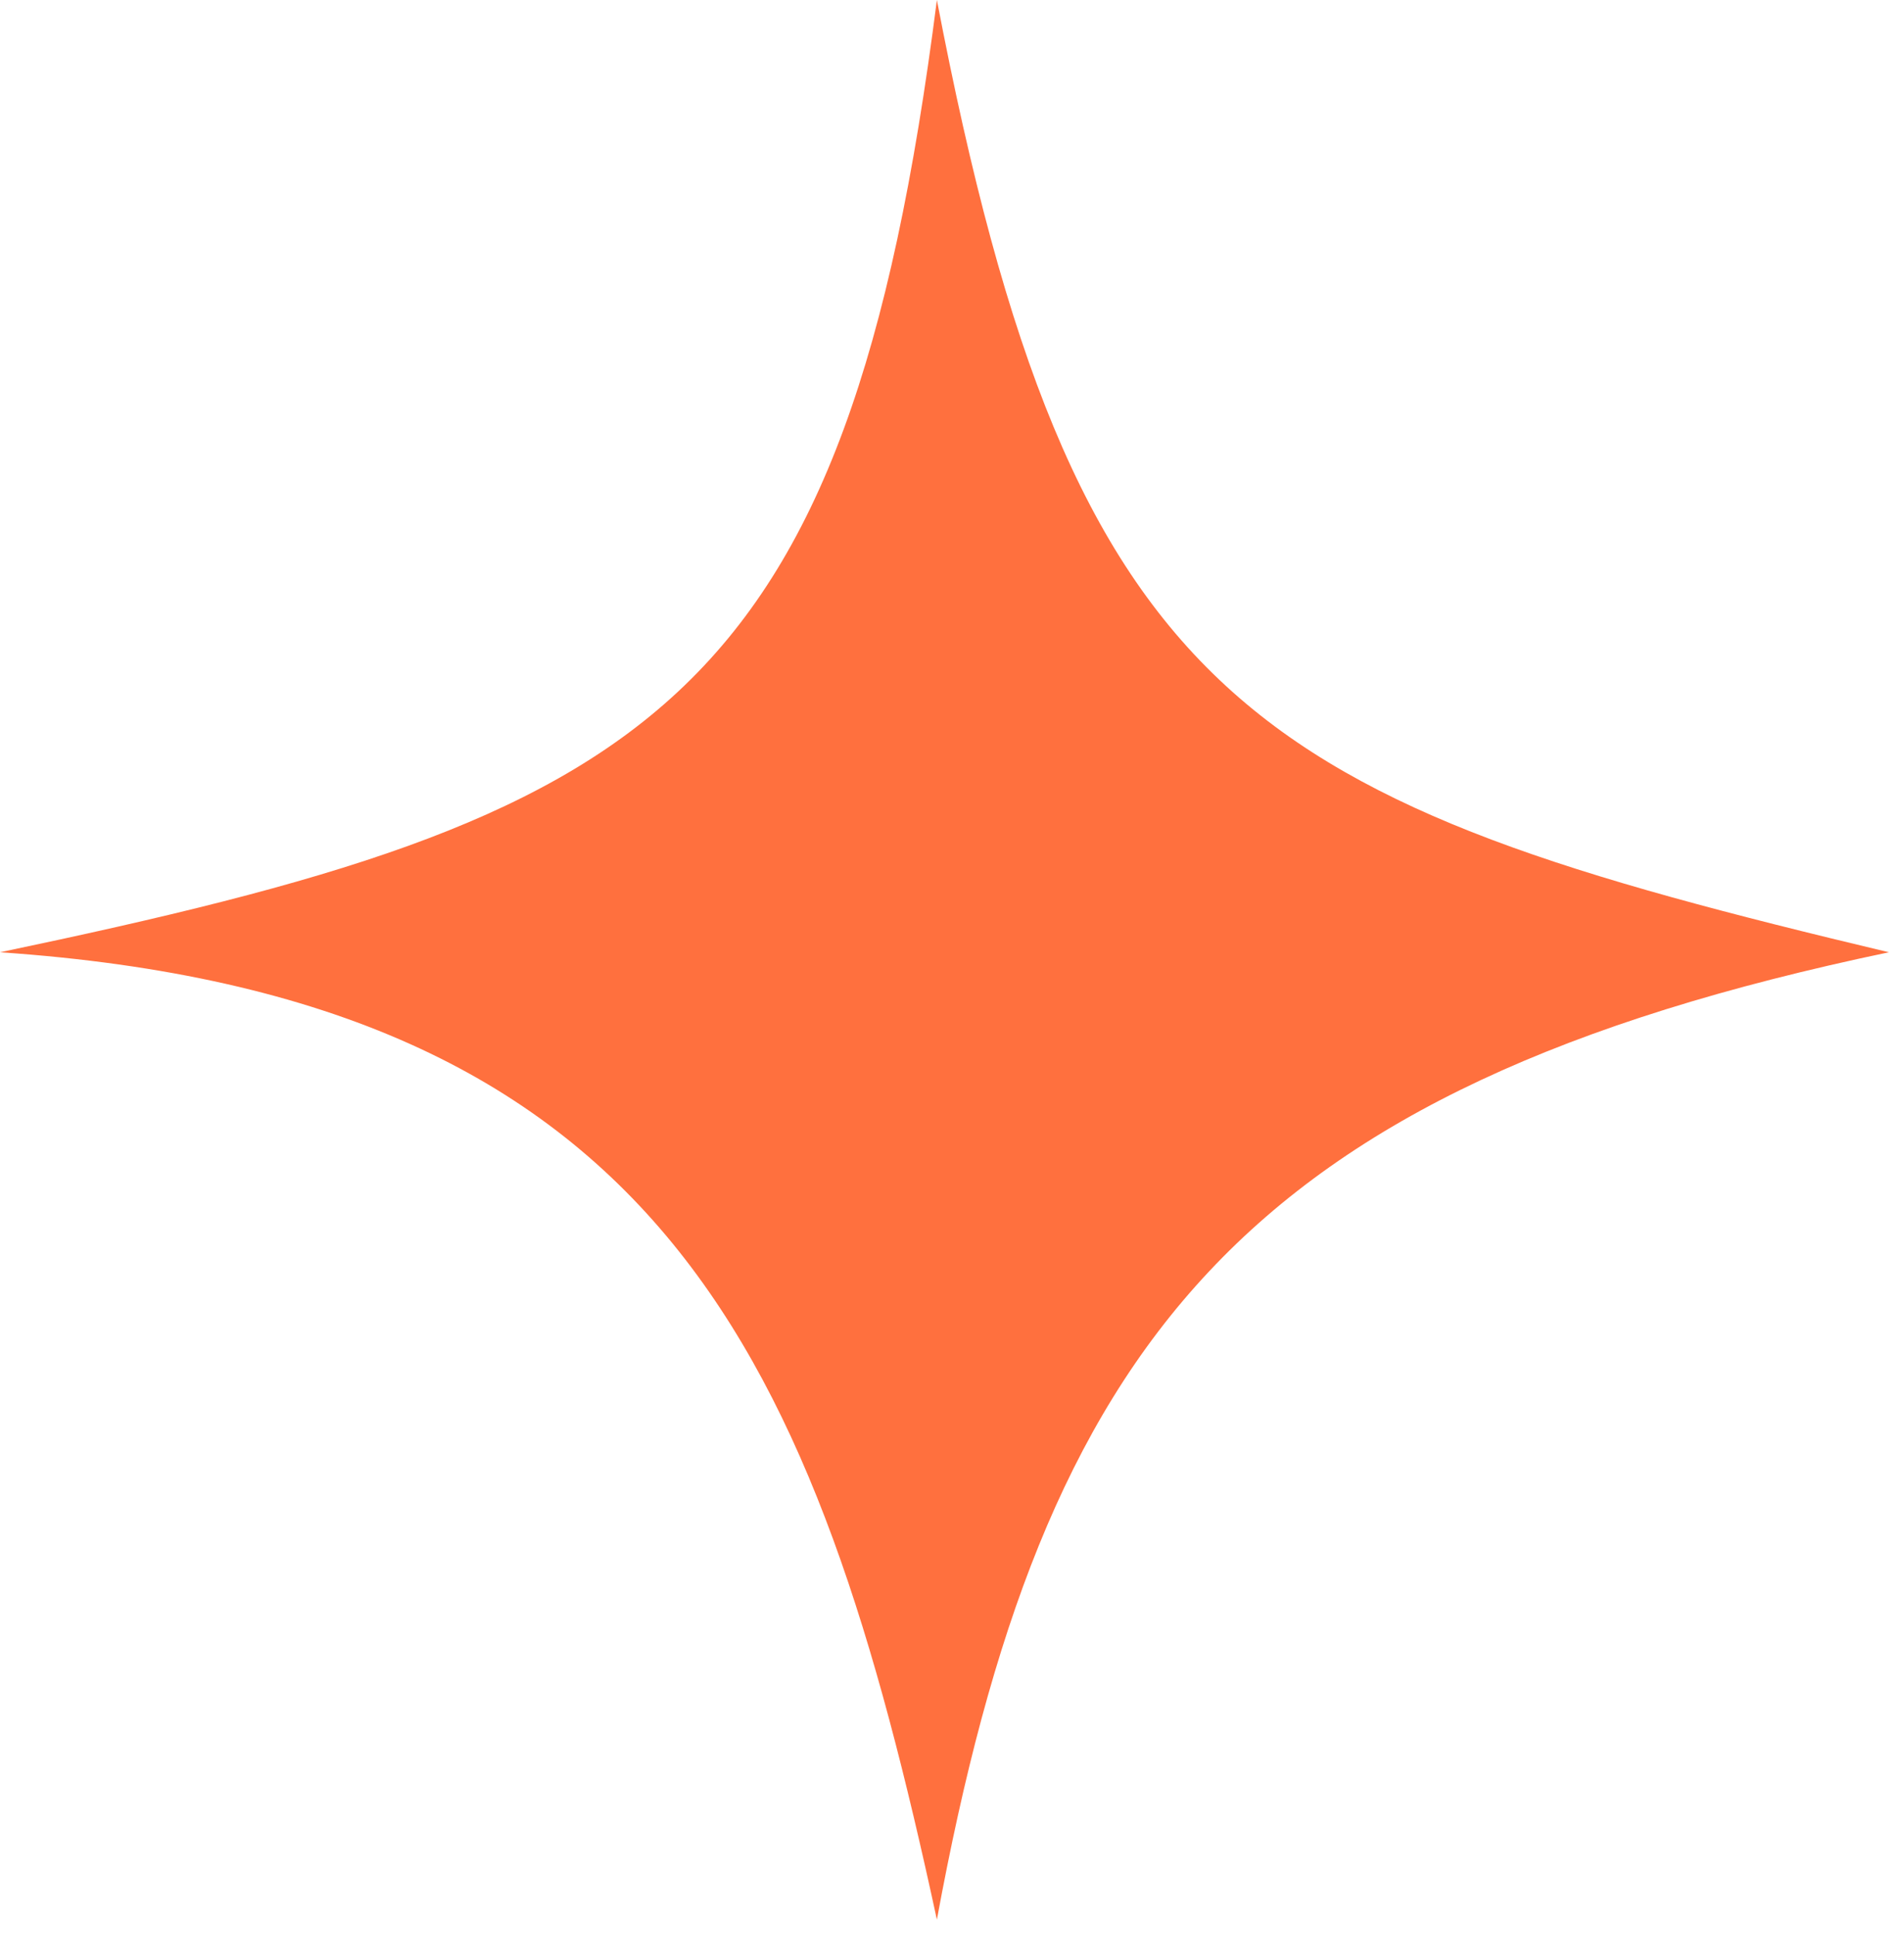 <?xml version="1.0" encoding="UTF-8"?> <svg xmlns="http://www.w3.org/2000/svg" width="63" height="64" viewBox="0 0 63 64" fill="none"><path d="M62.5 31.5C41.499 26.502 35.499 23.502 31 0C28 23.502 21.5 27.002 0 31.5C22 33.002 27 45.002 31 63.5C34.5 44.502 40.999 36.002 62.5 31.5Z" fill="#FF703E"></path></svg> 